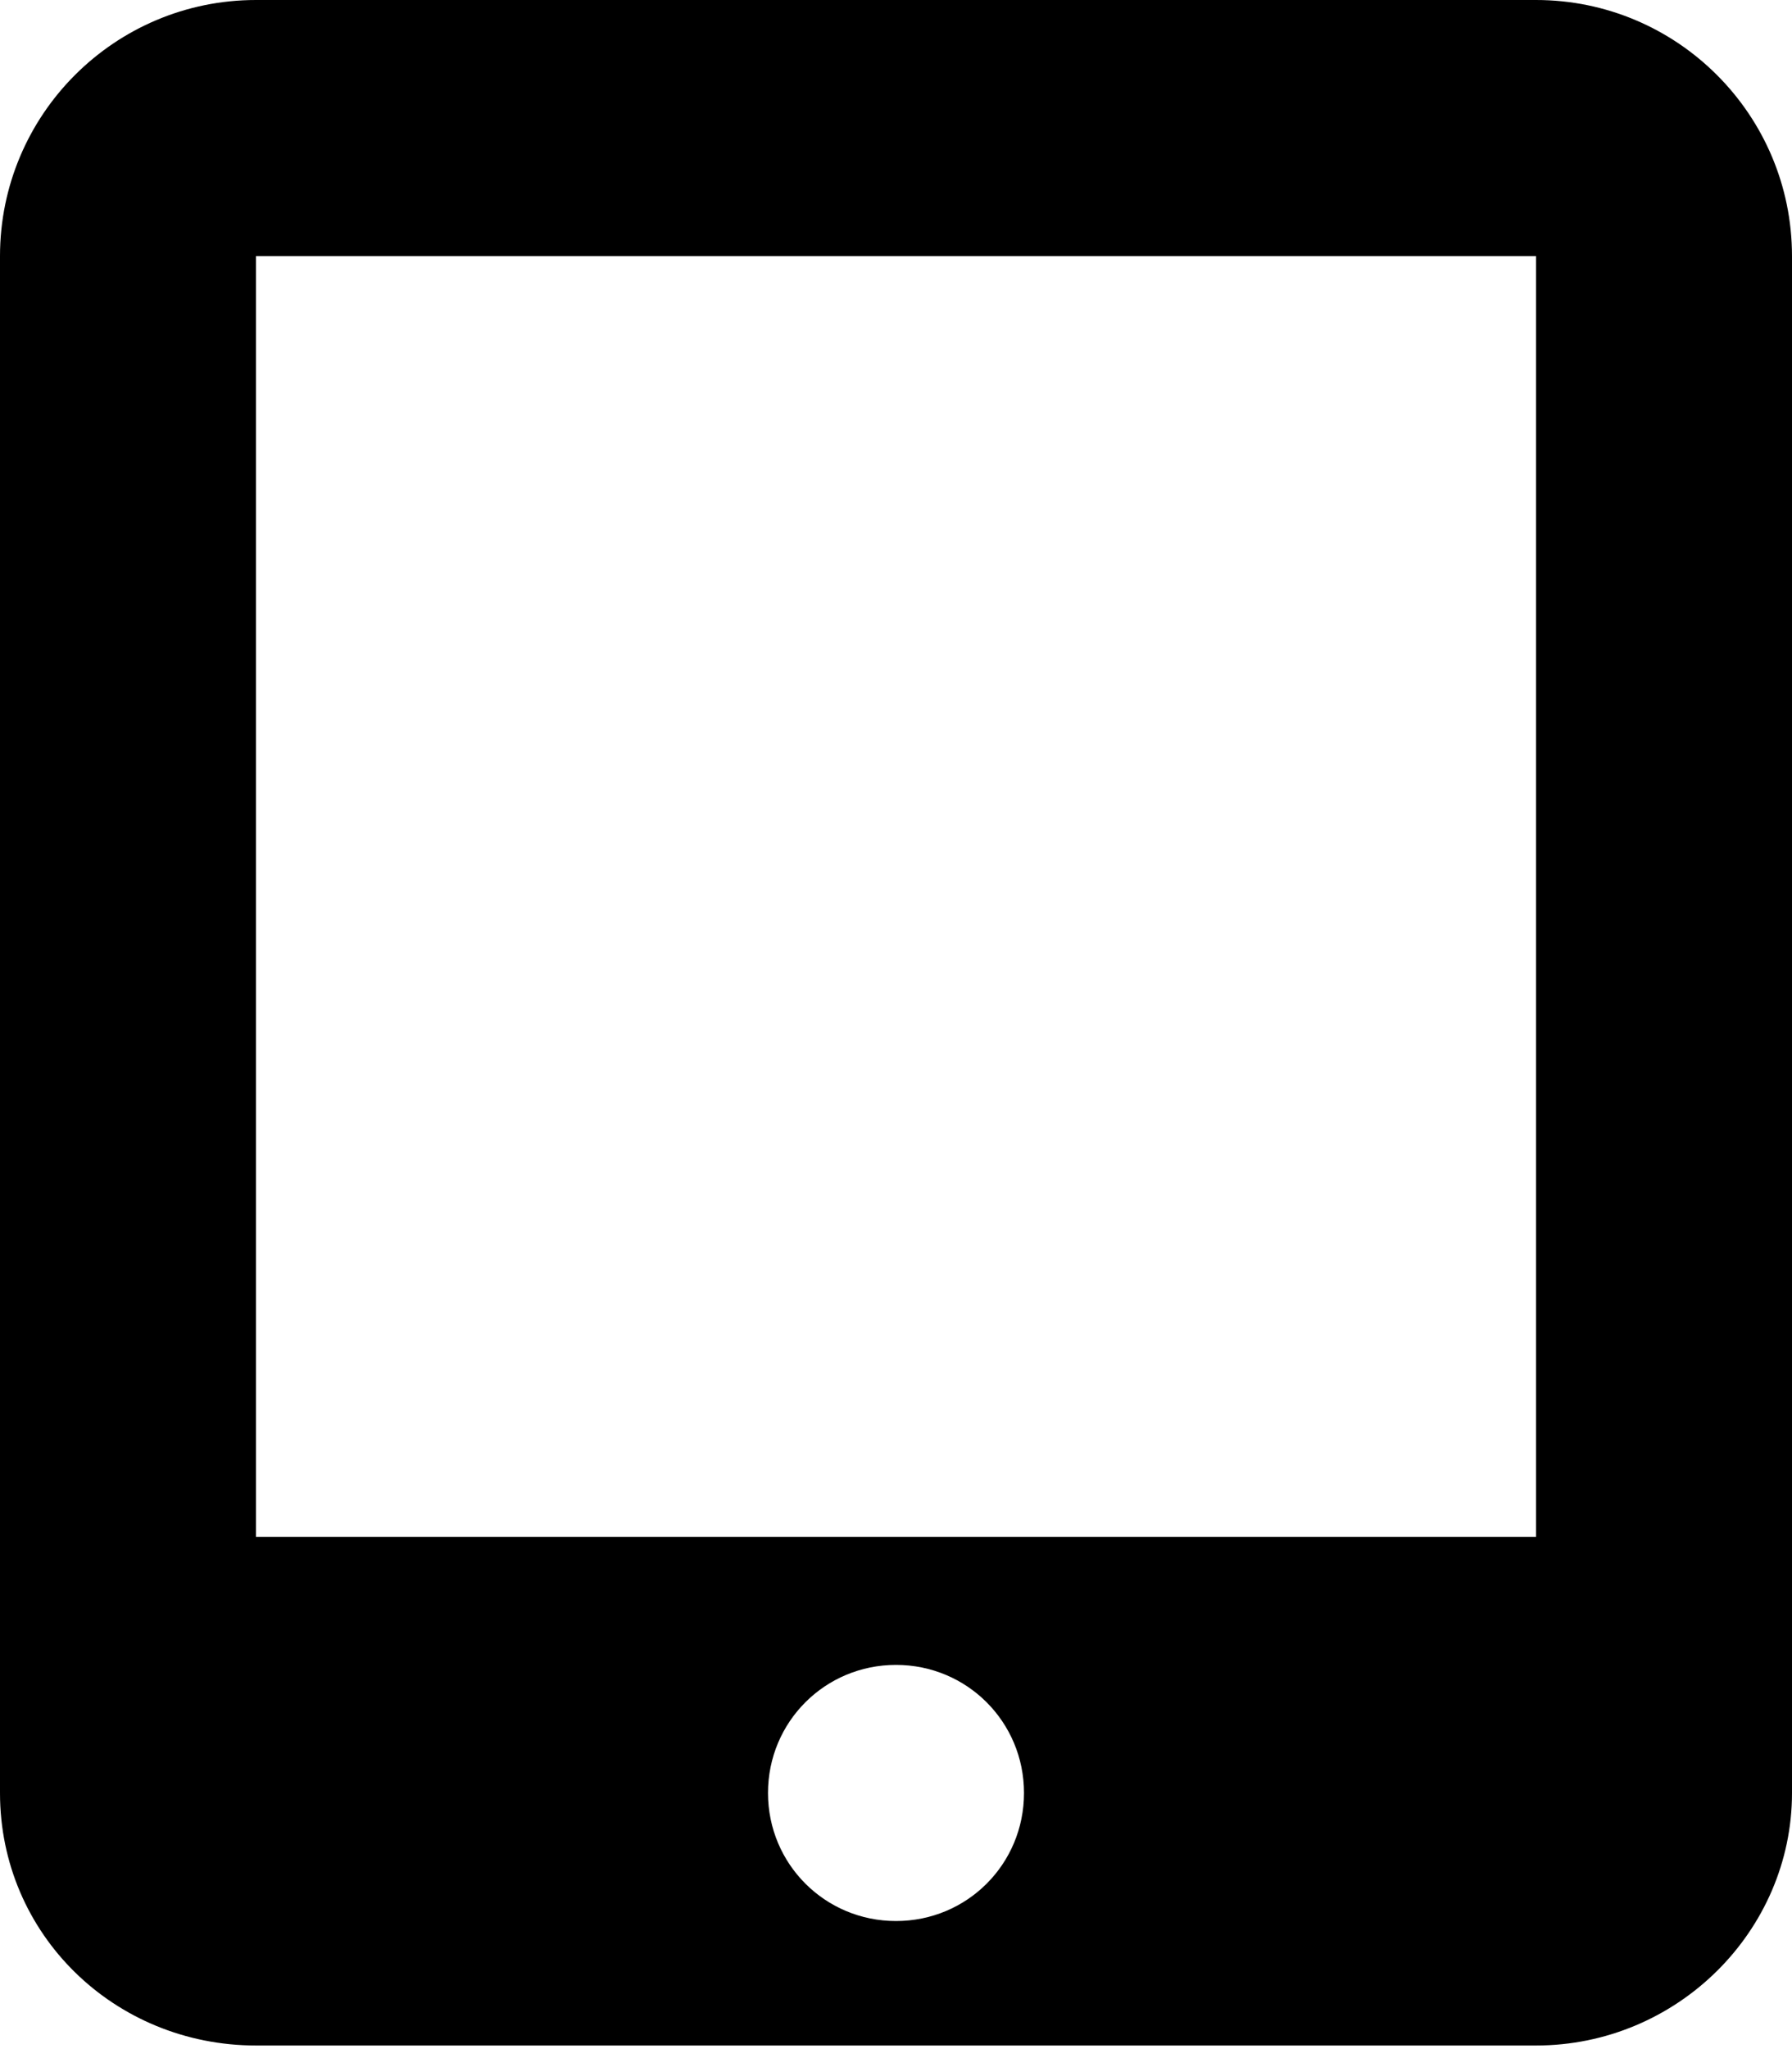 <svg xmlns="http://www.w3.org/2000/svg" viewBox="0 0 448 512"><!--! Font Awesome Free 6.0.0 by @fontawesome - https://fontawesome.com License - https://fontawesome.com/license/free (Icons: CC BY 4.0, Fonts: SIL OFL 1.1, Code: MIT License) Copyright 2022 Fonticons, Inc.--><path d="M384 0H64C28.65 0 0 28.65 0 64v384c0 35.35 28.65 63.1 64 63.1h320c35.35 0 64-28.65 64-63.1V64c0-35.35-28.7-64-64-64zM224 480c-17.75 0-32-14.25-32-32s14.25-32 32-32 32 14.25 32 32-14.2 32-32 32zm160-96H64V64h320v320z"/></svg>